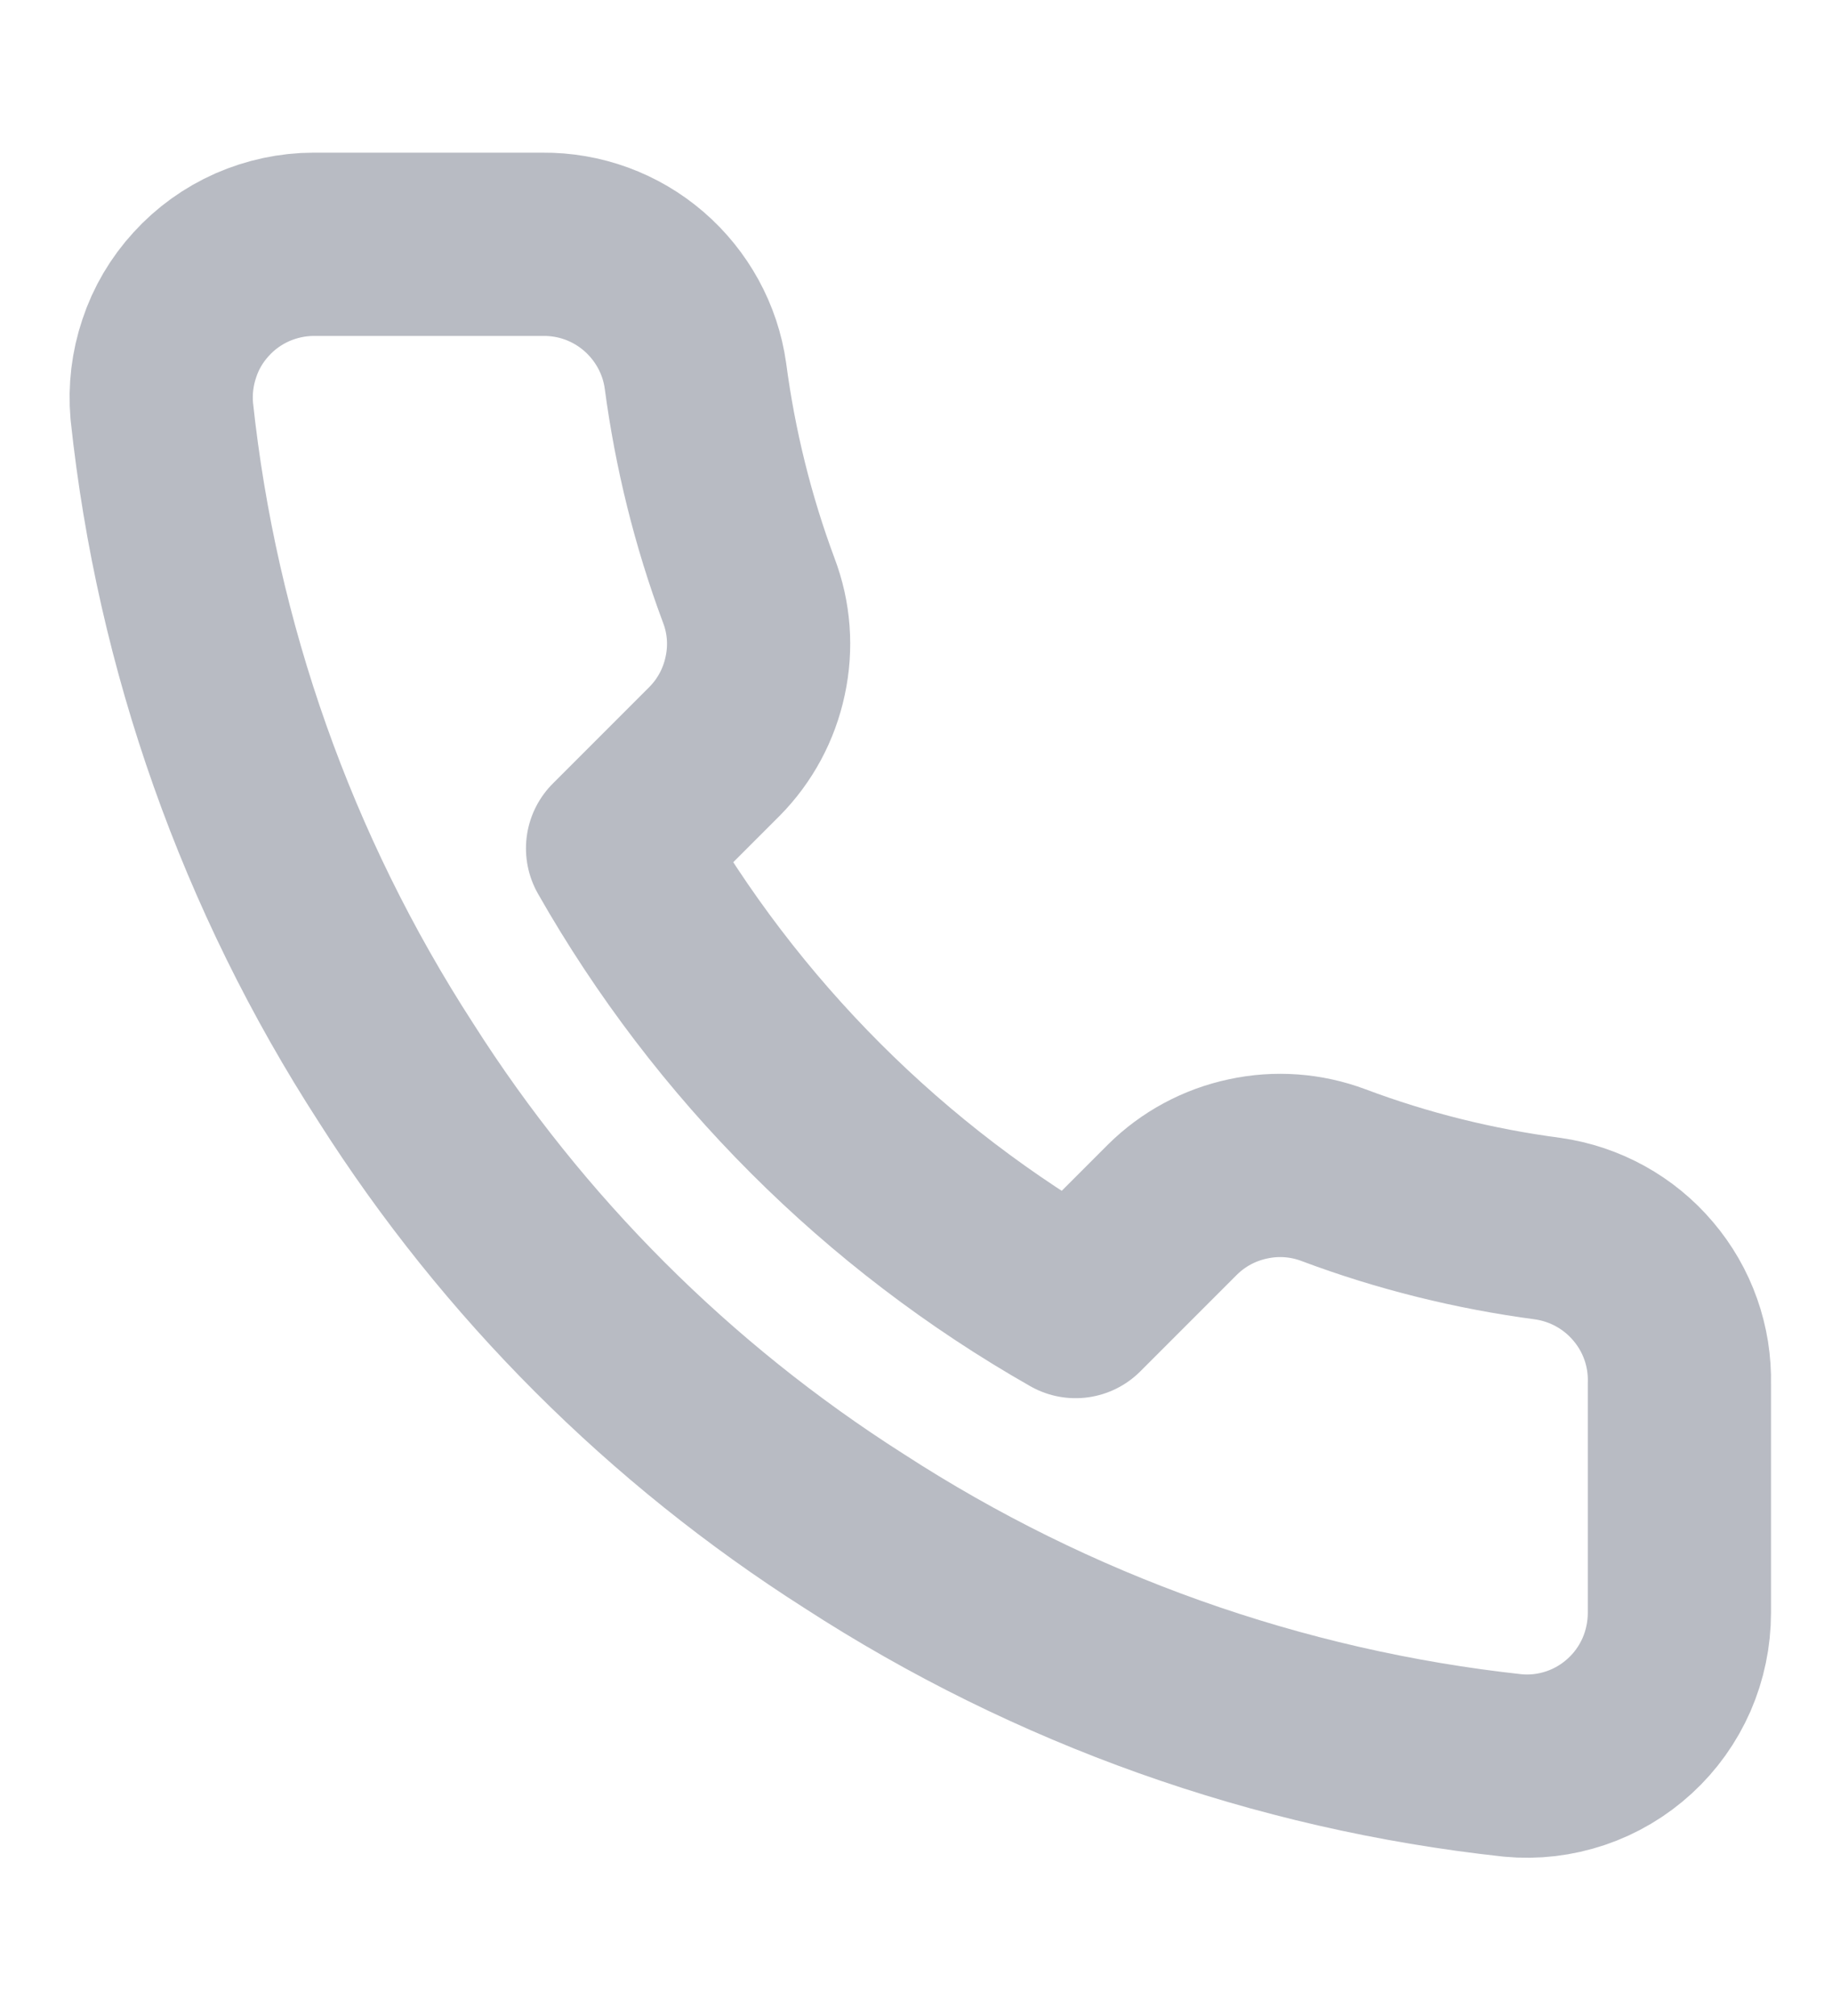 <svg width="10" height="11" viewBox="0 0 10 11" fill="none" xmlns="http://www.w3.org/2000/svg">
<path d="M9.167 7.55V8.8C9.167 8.916 9.143 9.031 9.097 9.137C9.05 9.244 8.982 9.339 8.897 9.417C8.811 9.496 8.71 9.556 8.6 9.593C8.49 9.63 8.374 9.644 8.258 9.633C6.976 9.494 5.745 9.056 4.662 8.354C3.656 7.714 2.802 6.861 2.162 5.854C1.458 4.767 1.02 3.53 0.883 2.242C0.873 2.126 0.887 2.01 0.924 1.901C0.96 1.791 1.02 1.69 1.098 1.605C1.176 1.519 1.271 1.451 1.377 1.404C1.482 1.358 1.597 1.333 1.712 1.333H2.962C3.165 1.331 3.361 1.403 3.514 1.535C3.667 1.667 3.768 1.85 3.796 2.05C3.849 2.45 3.946 2.843 4.087 3.221C4.144 3.37 4.156 3.532 4.122 3.688C4.089 3.844 4.012 3.987 3.9 4.1L3.371 4.629C3.964 5.672 4.828 6.536 5.871 7.129L6.4 6.6C6.513 6.488 6.656 6.411 6.812 6.378C6.968 6.344 7.13 6.356 7.279 6.412C7.657 6.554 8.05 6.651 8.45 6.704C8.652 6.733 8.837 6.835 8.969 6.991C9.102 7.147 9.172 7.346 9.167 7.55Z" stroke="#B8BBC3" stroke-linecap="round" stroke-linejoin="round"/>
</svg>

